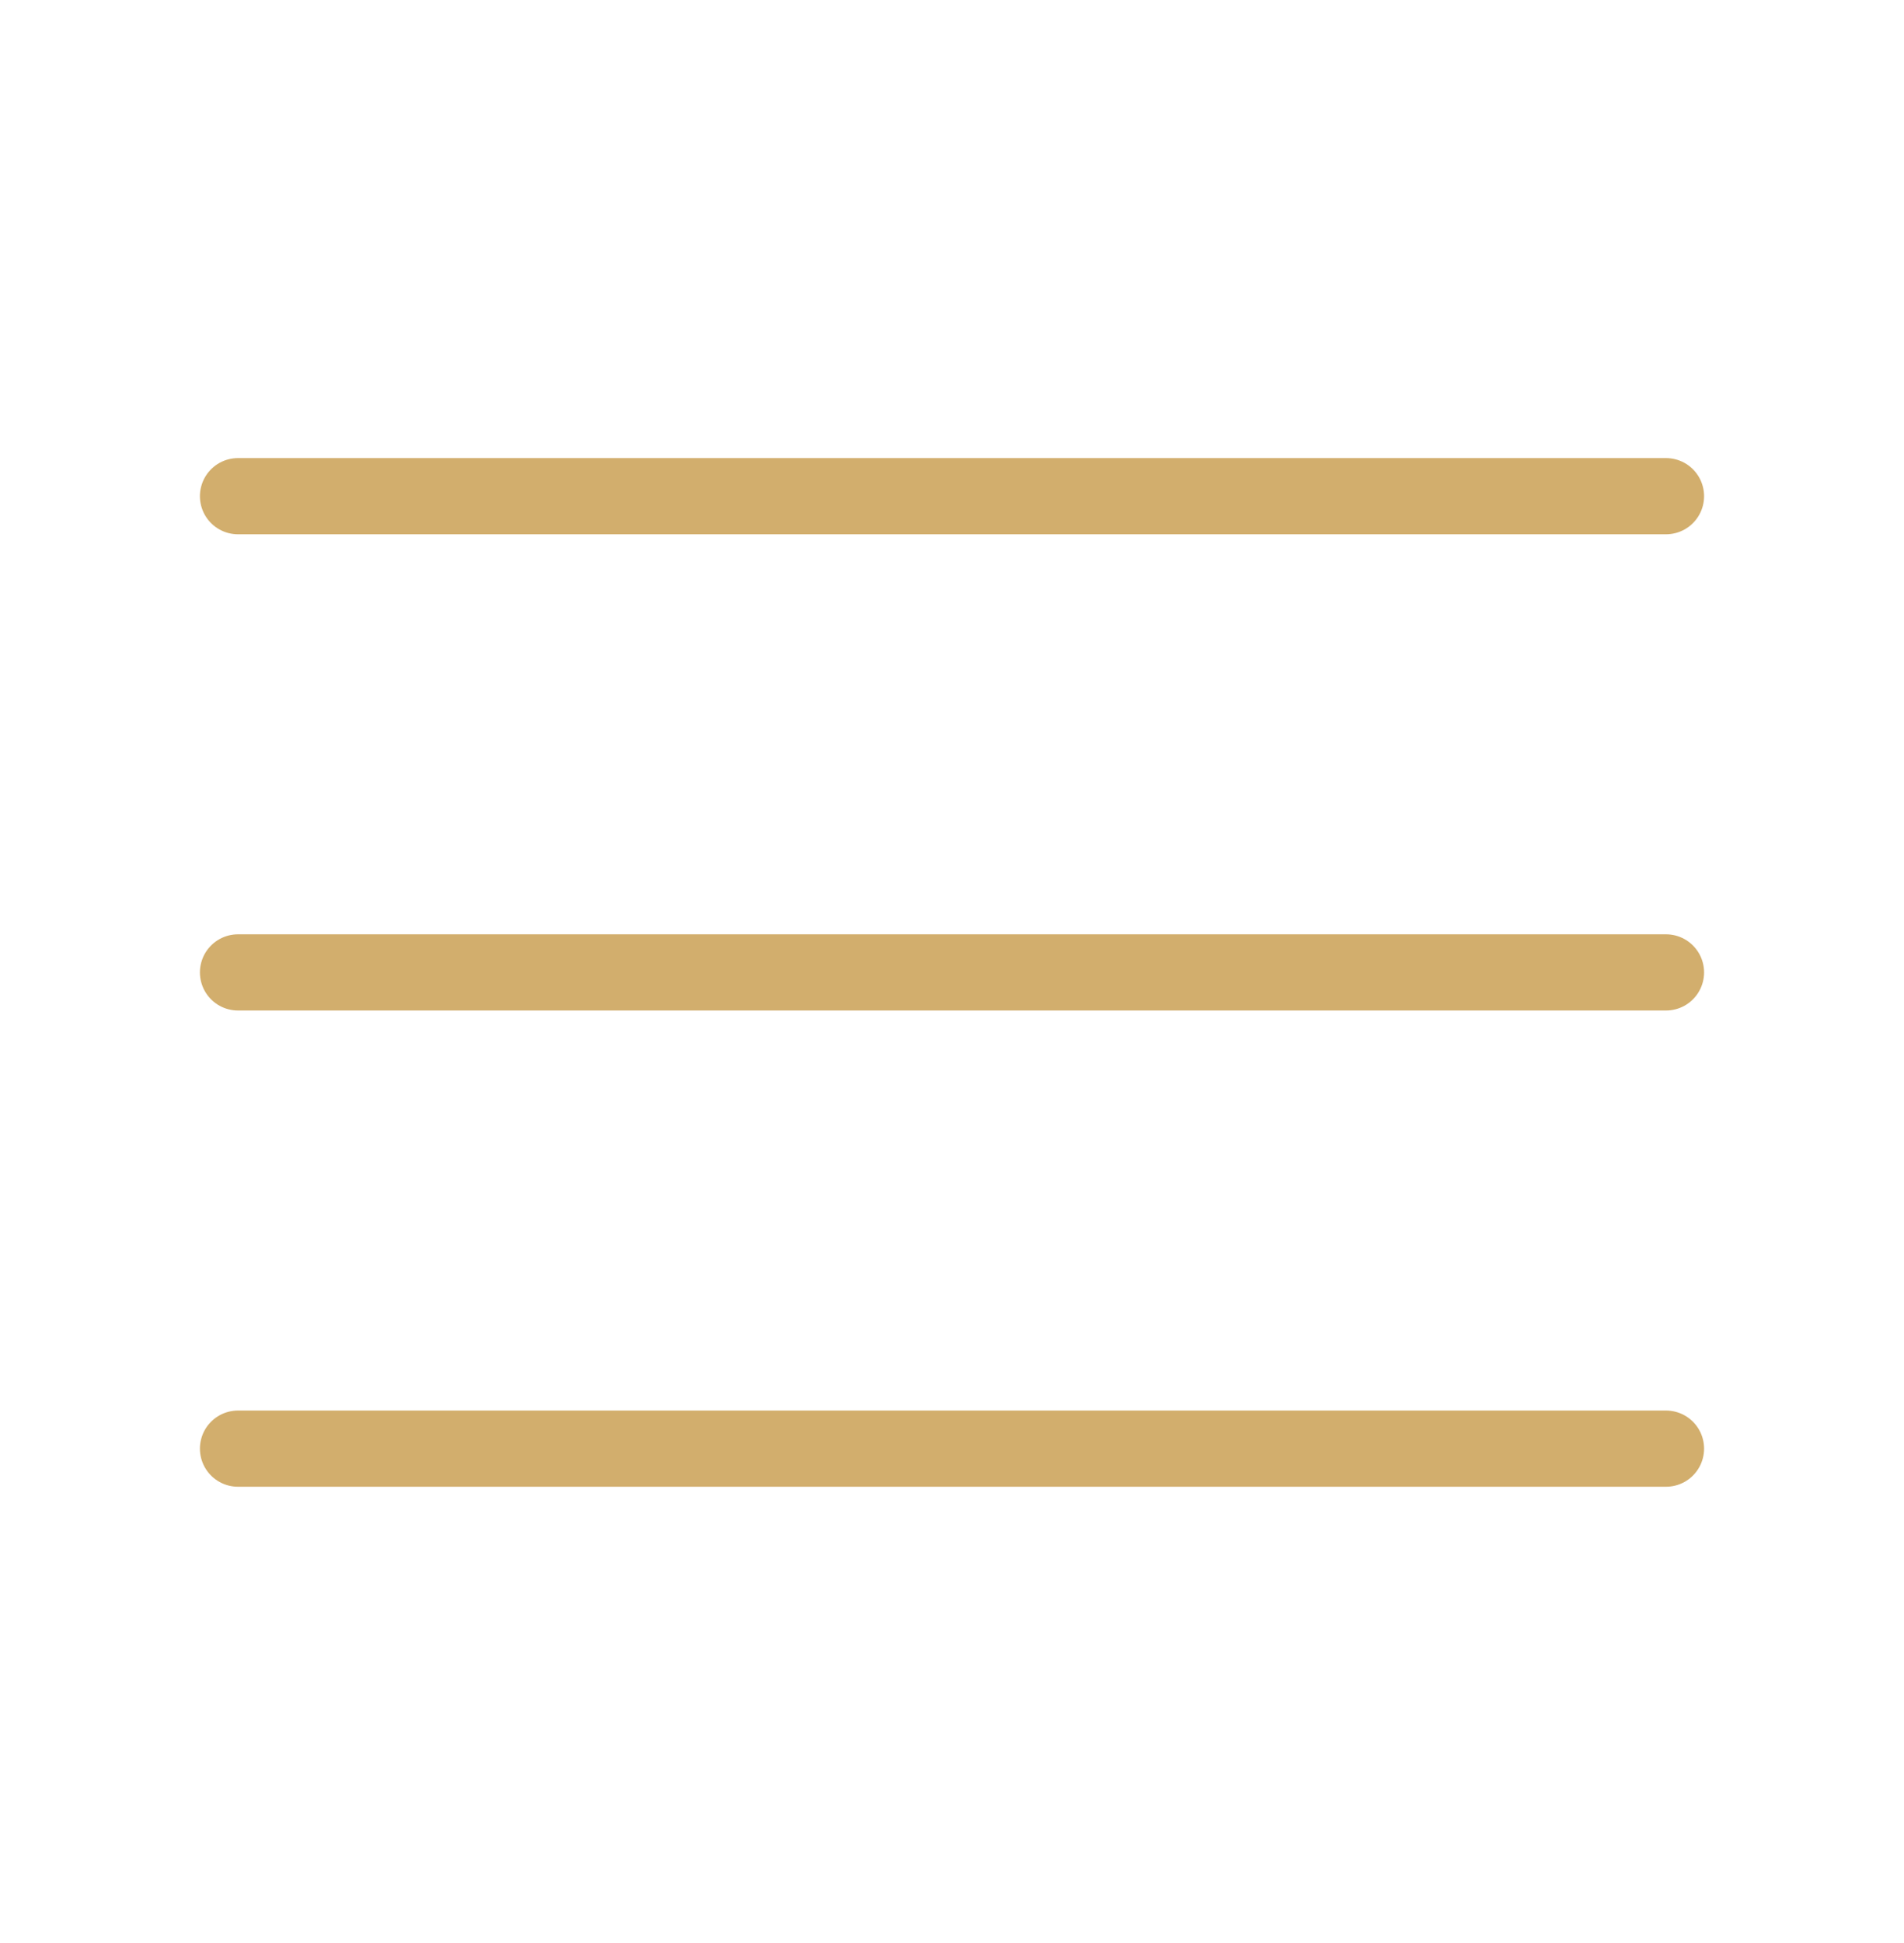 <?xml version="1.0" encoding="UTF-8"?> <svg xmlns="http://www.w3.org/2000/svg" width="50" height="51" viewBox="0 0 50 51" fill="none"><path d="M6.25 13.024H43.75M6.25 25.524H43.75M6.25 38.024H43.75" stroke="#D2AE6D" stroke-width="2" stroke-linecap="round" stroke-linejoin="round"></path></svg> 